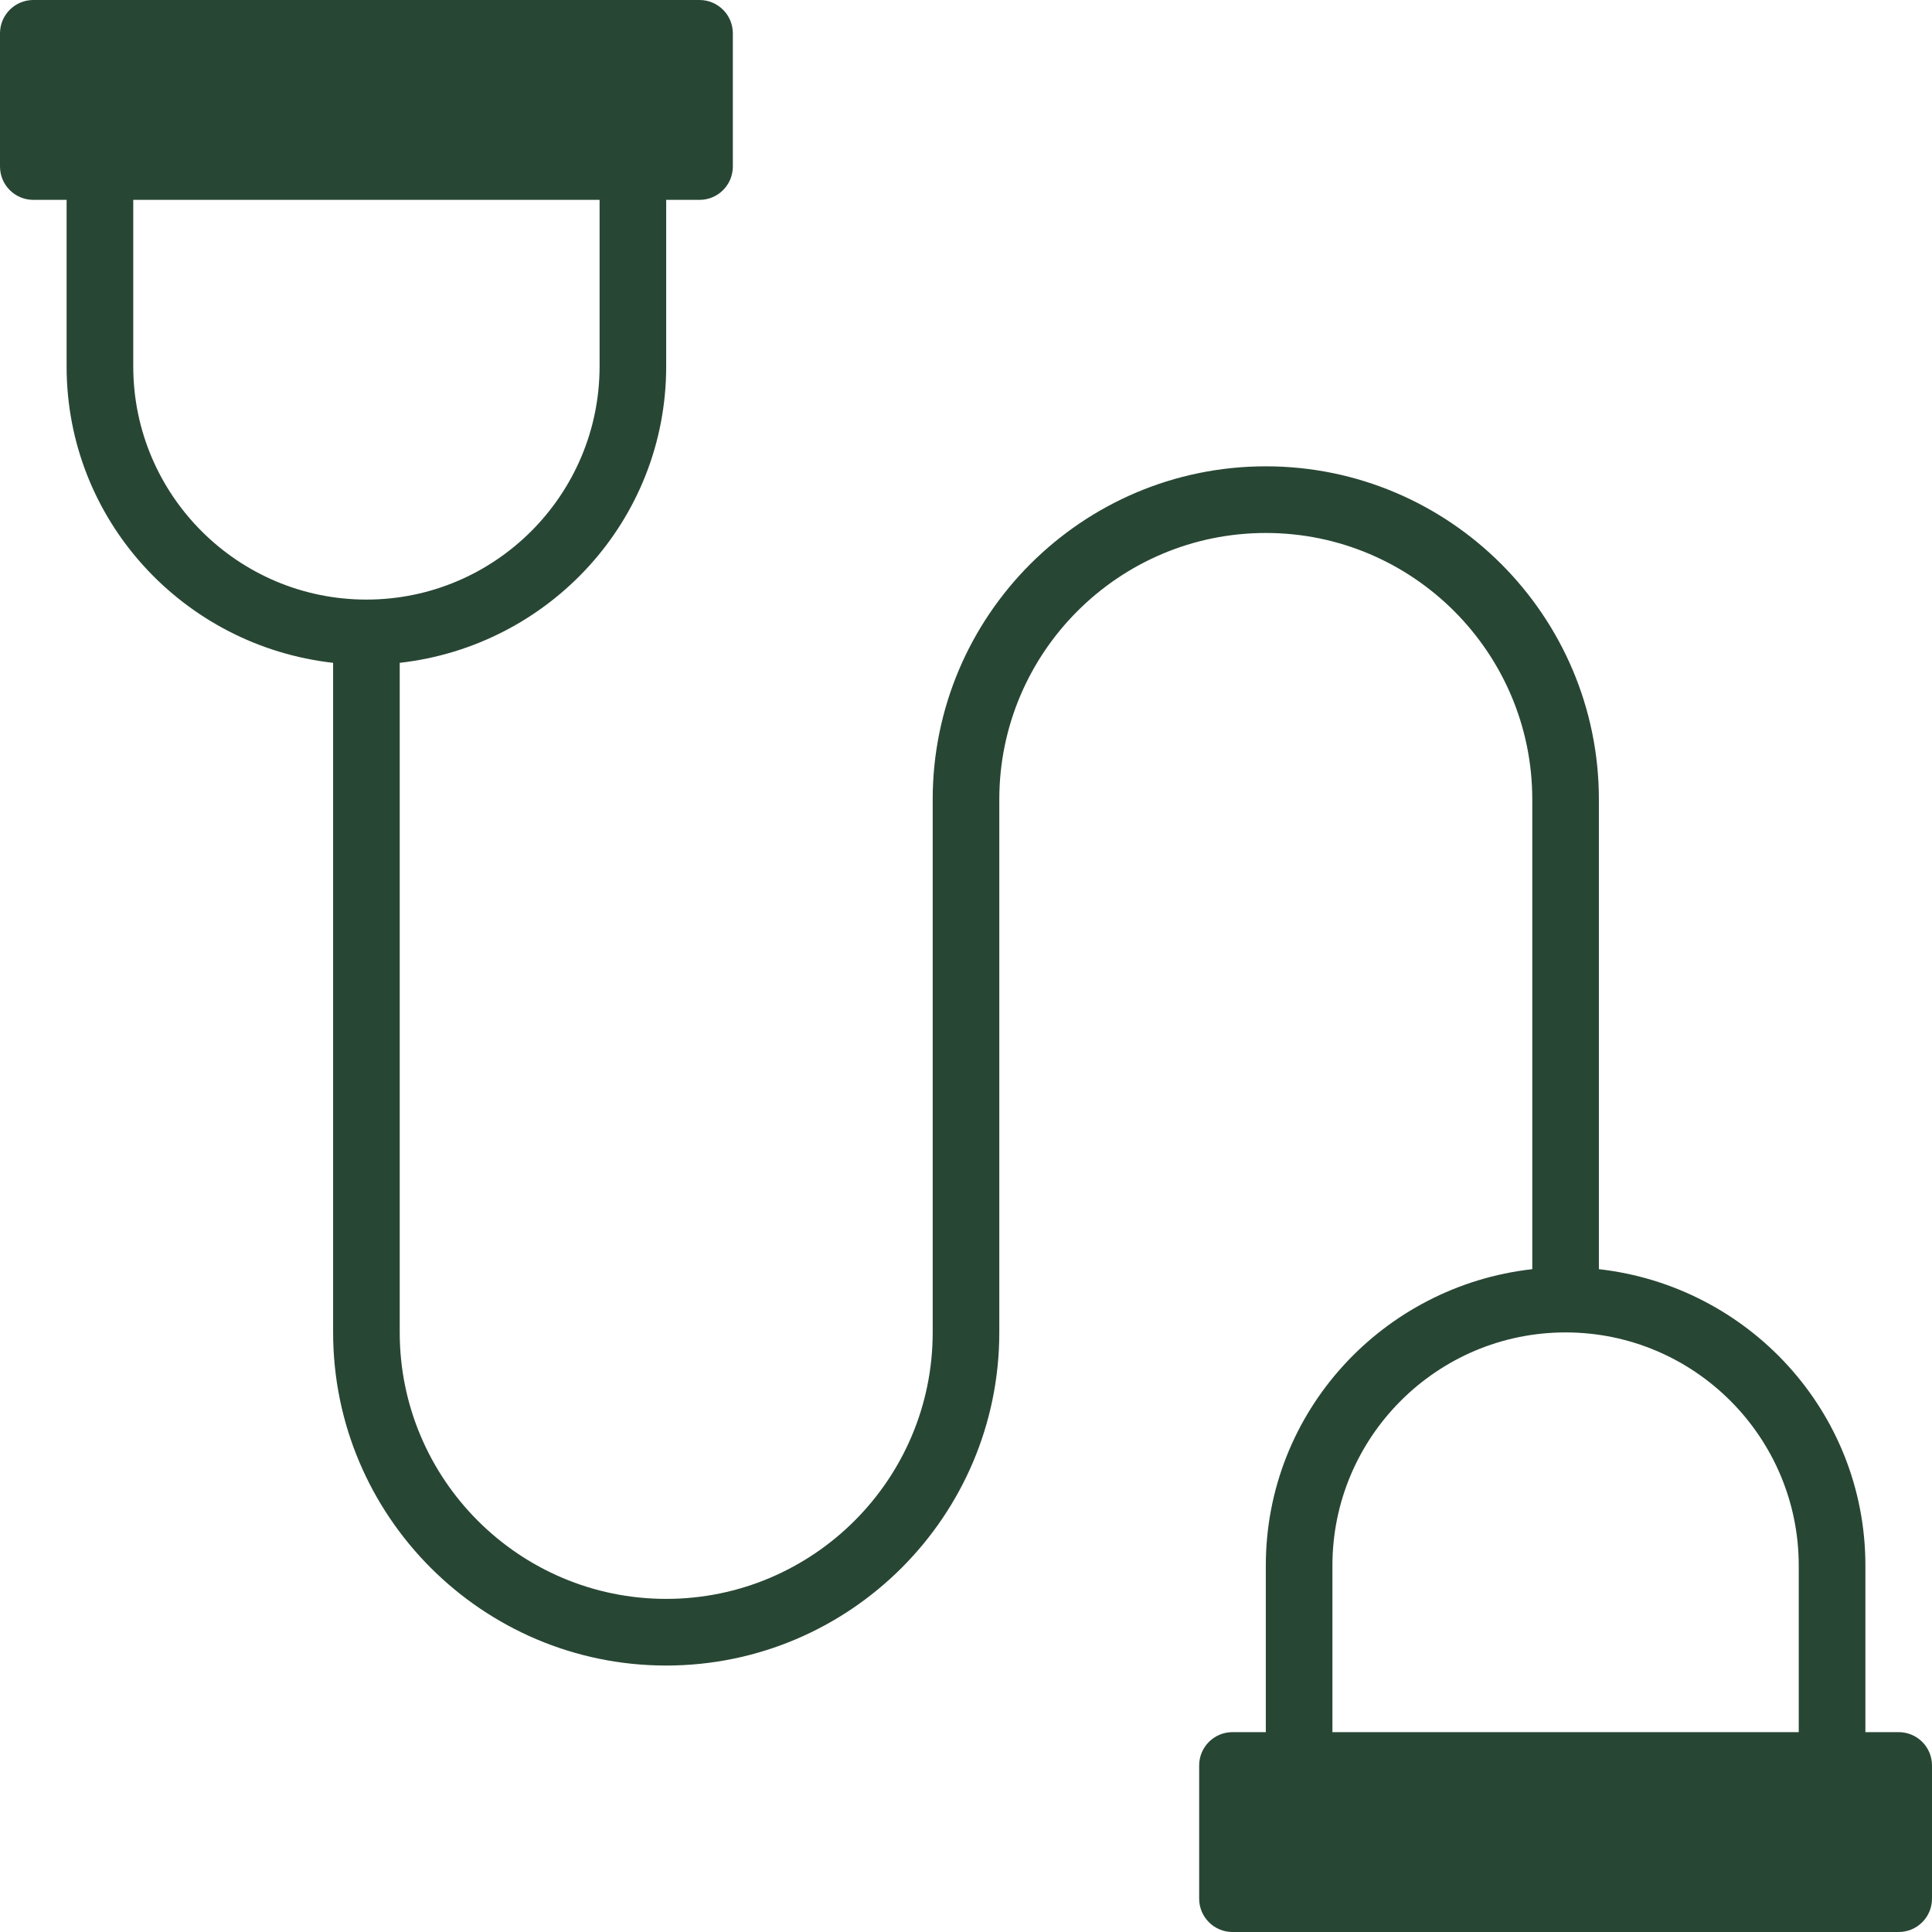 <svg xmlns="http://www.w3.org/2000/svg" fill="none" viewBox="0 0 38 38" height="38" width="38">
<g id="Group">
<path fill="#284634" d="M37.345 34.069H36.69V30.793C36.69 27.766 34.389 25.294 31.448 24.963V15.724C31.448 12.111 28.509 9.172 24.897 9.172C21.284 9.172 18.345 12.111 18.345 15.724V26.207C18.345 29.098 15.994 31.448 13.103 31.448C10.213 31.448 7.862 29.098 7.862 26.207V13.037C10.803 12.706 13.103 10.234 13.103 7.207V3.931H13.759C14.12 3.931 14.414 3.638 14.414 3.276V0.655C14.414 0.294 14.12 0 13.759 0H0.655C0.294 0 0 0.294 0 0.655V3.276C0 3.638 0.294 3.931 0.655 3.931H1.31V7.207C1.31 10.234 3.611 12.706 6.552 13.037V26.207C6.552 29.82 9.491 32.759 13.103 32.759C16.716 32.759 19.655 29.82 19.655 26.207V15.724C19.655 12.834 22.006 10.483 24.897 10.483C27.787 10.483 30.138 12.834 30.138 15.724V24.963C27.198 25.294 24.897 27.766 24.897 30.793V34.069H24.241C23.88 34.069 23.586 34.362 23.586 34.724V37.345C23.586 37.706 23.88 38 24.241 38H37.345C37.706 38 38 37.706 38 37.345V34.724C38 34.362 37.706 34.069 37.345 34.069ZM2.621 7.207V3.931H11.793V7.207C11.793 9.736 9.736 11.793 7.207 11.793C4.678 11.793 2.621 9.736 2.621 7.207ZM26.207 30.793C26.207 28.264 28.264 26.207 30.793 26.207C33.322 26.207 35.379 28.264 35.379 30.793V34.069H26.207V30.793Z" id="Vector"></path>
</g>
</svg>
